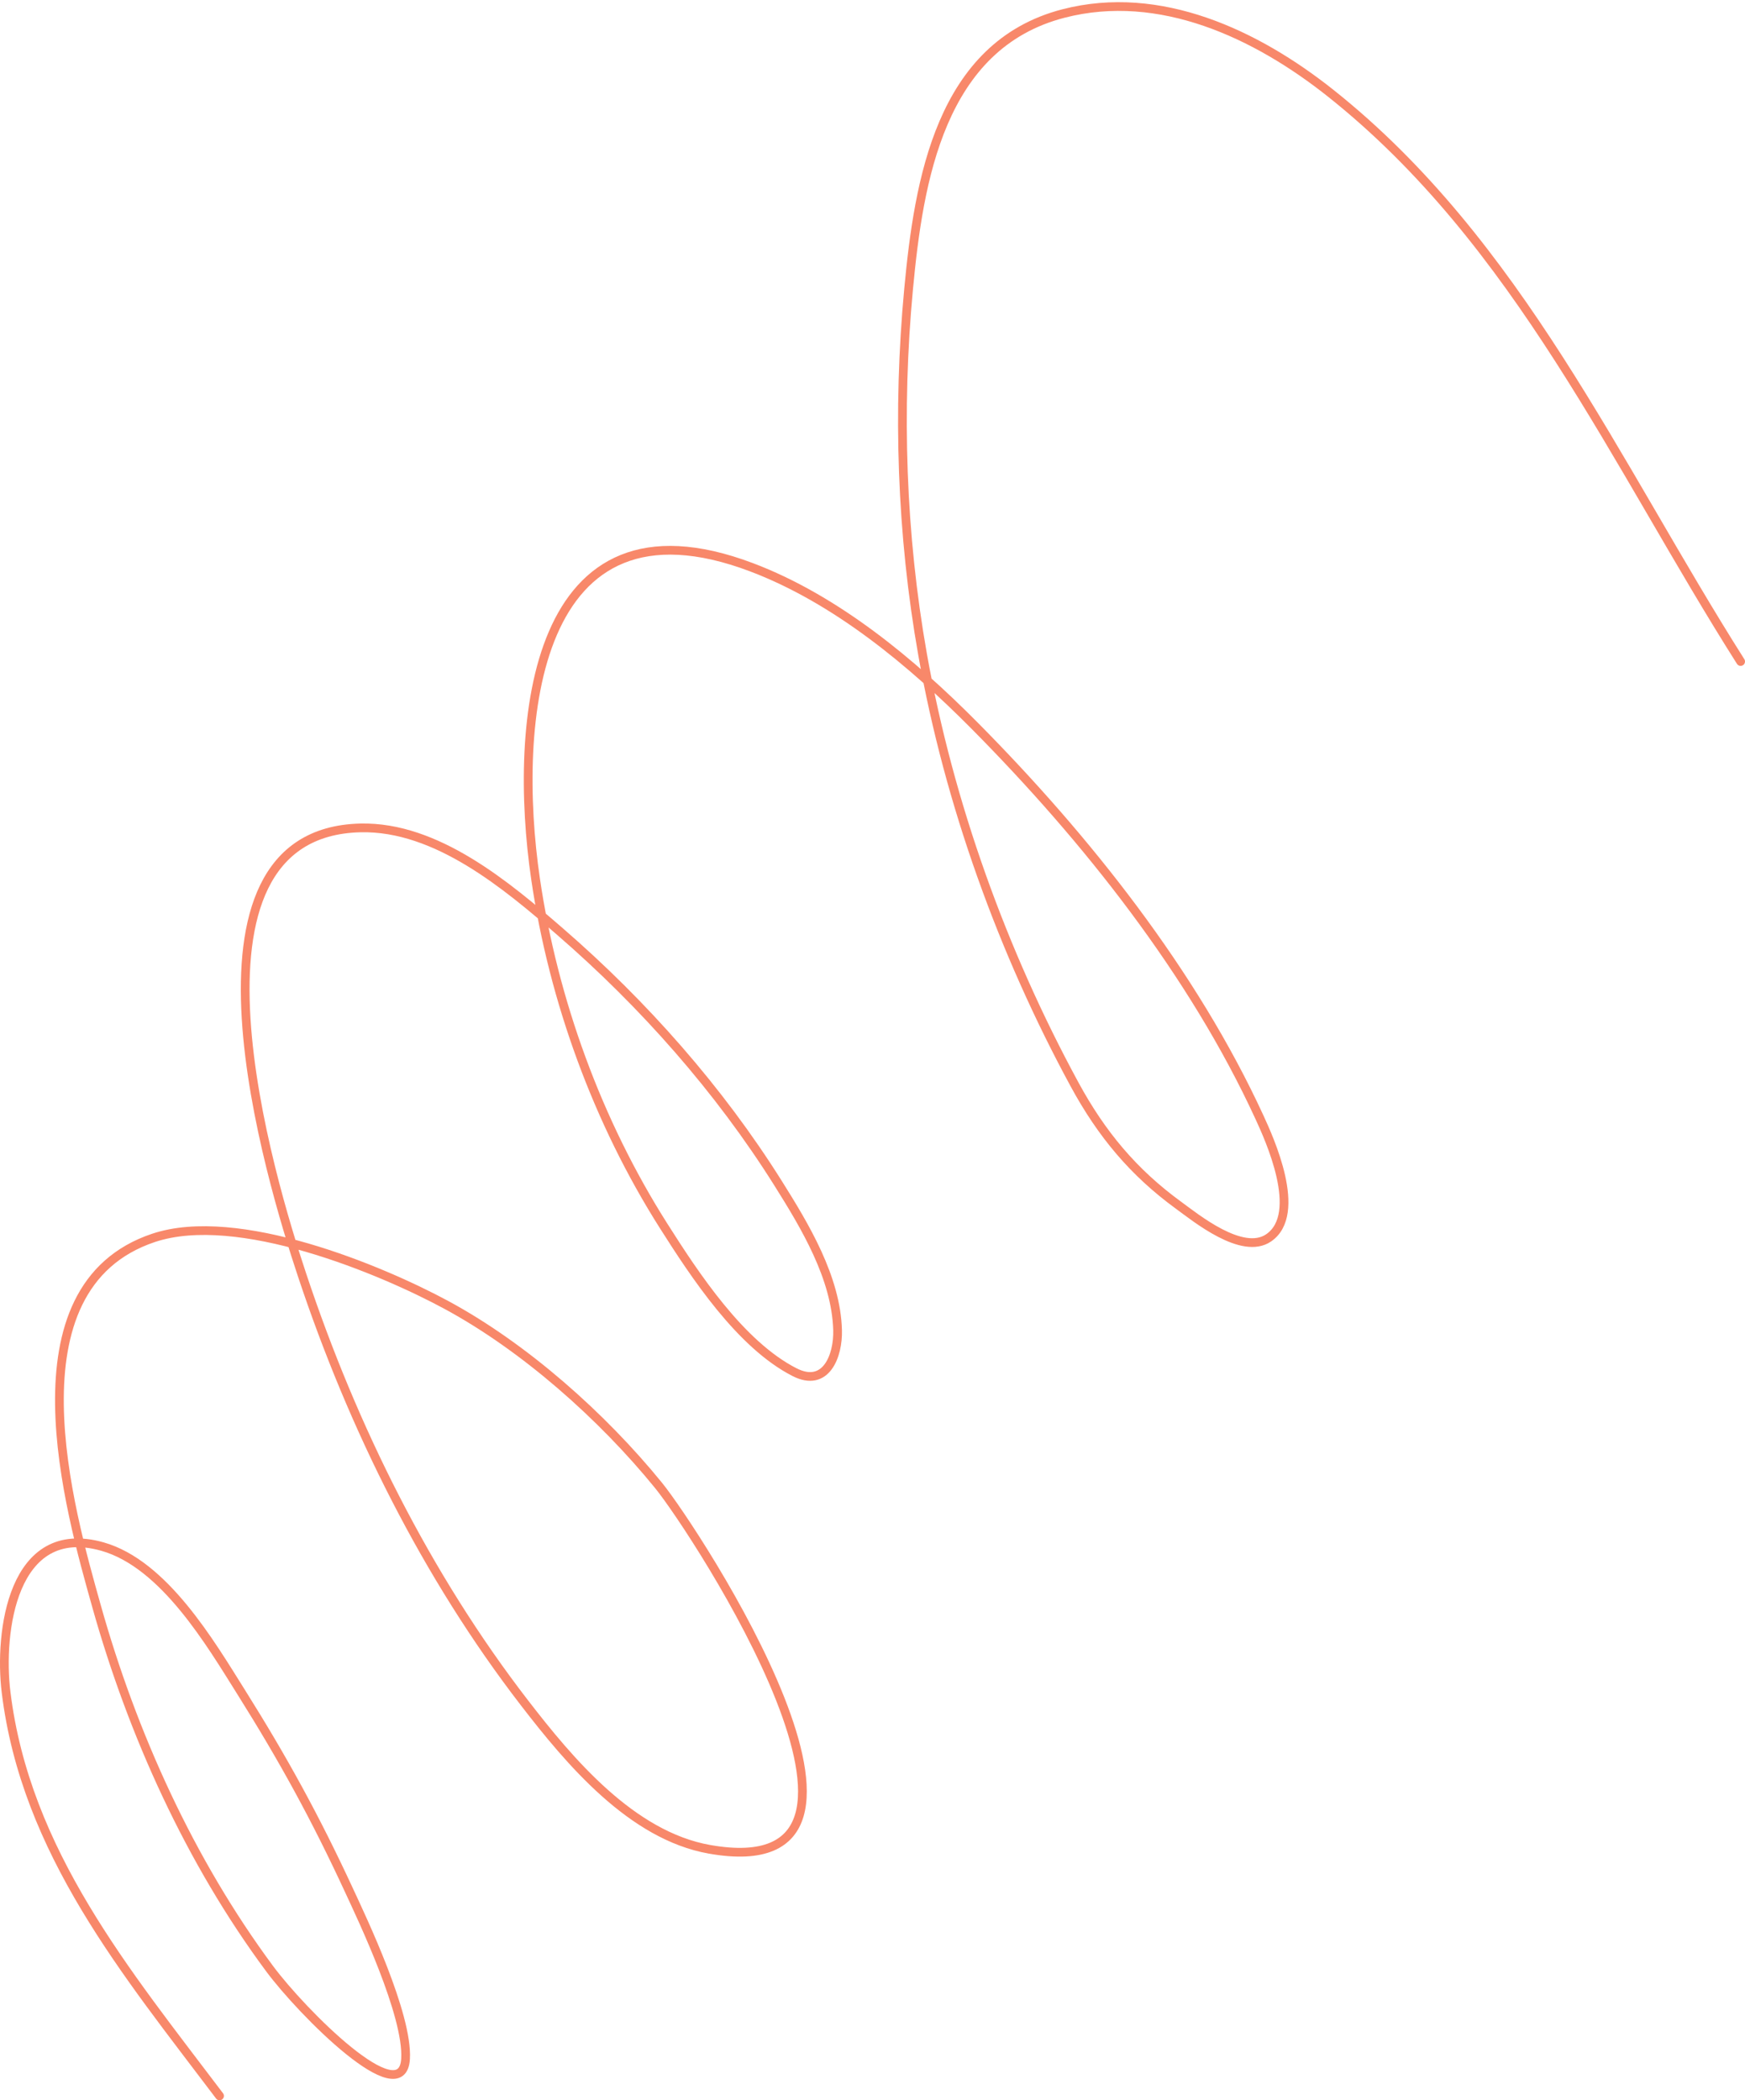 <?xml version="1.0" encoding="UTF-8"?> <svg xmlns="http://www.w3.org/2000/svg" width="800" height="963" viewBox="0 0 800 963" fill="none"> <path d="M100.653 961C57.99 904.471 11.714 849.125 2.768 775.781C-0.526 748.78 5.45 697.328 47.011 709.139C75.279 717.173 96.565 753.579 110.511 775.781C129.883 806.624 144.638 833.521 160.026 866.782C165.956 879.598 187.088 923.797 185.93 943.995C184.5 968.938 138.44 922.687 123.577 902.631C87.132 853.449 60.752 795.246 44.26 736.485C32.027 692.899 2.426 590.294 70.394 567.583C108.862 554.728 174.48 582.01 204.728 598.376C240.516 617.738 276.152 649.403 301.926 681.104C318.904 701.987 425.896 865.682 325.308 847.938C289.536 841.628 261.008 807.445 240.489 780.837C195.473 722.459 161.703 654.433 138.478 584.588C124.301 541.953 75.315 381.656 165.299 379.606C200.169 378.812 232.469 406.125 256.765 427.175C295.051 460.346 329.73 499.552 356.714 542.534C368.999 562.103 383.307 585.771 383.993 609.866C384.329 621.658 378.681 636.51 364.279 629.169C339.377 616.476 318.451 584.499 304.218 562.067C274.033 514.494 253.727 458.817 245.533 403.046C234.943 330.973 244.302 222.177 344.564 260.11C383.314 274.771 418.074 303.737 446.805 332.727C497.93 384.312 546.965 446.026 577.472 512.431C581.749 521.741 597.771 556.539 581.598 567.583C569.518 575.831 548.144 558.329 540.335 552.646C519.627 537.575 504.952 519.921 492.653 497.264C459.645 436.458 435.051 368.268 422.964 300.095C413.236 245.226 411.346 188.005 416.545 132.571C421.194 83.005 431.001 20.773 487.61 6.181C531.781 -5.205 575.913 15.601 610.024 42.72C696.075 111.134 740.707 212.939 798 303.313" stroke="#F8886A" stroke-width="4" stroke-linecap="round" stroke-linejoin="round"></path> </svg> 